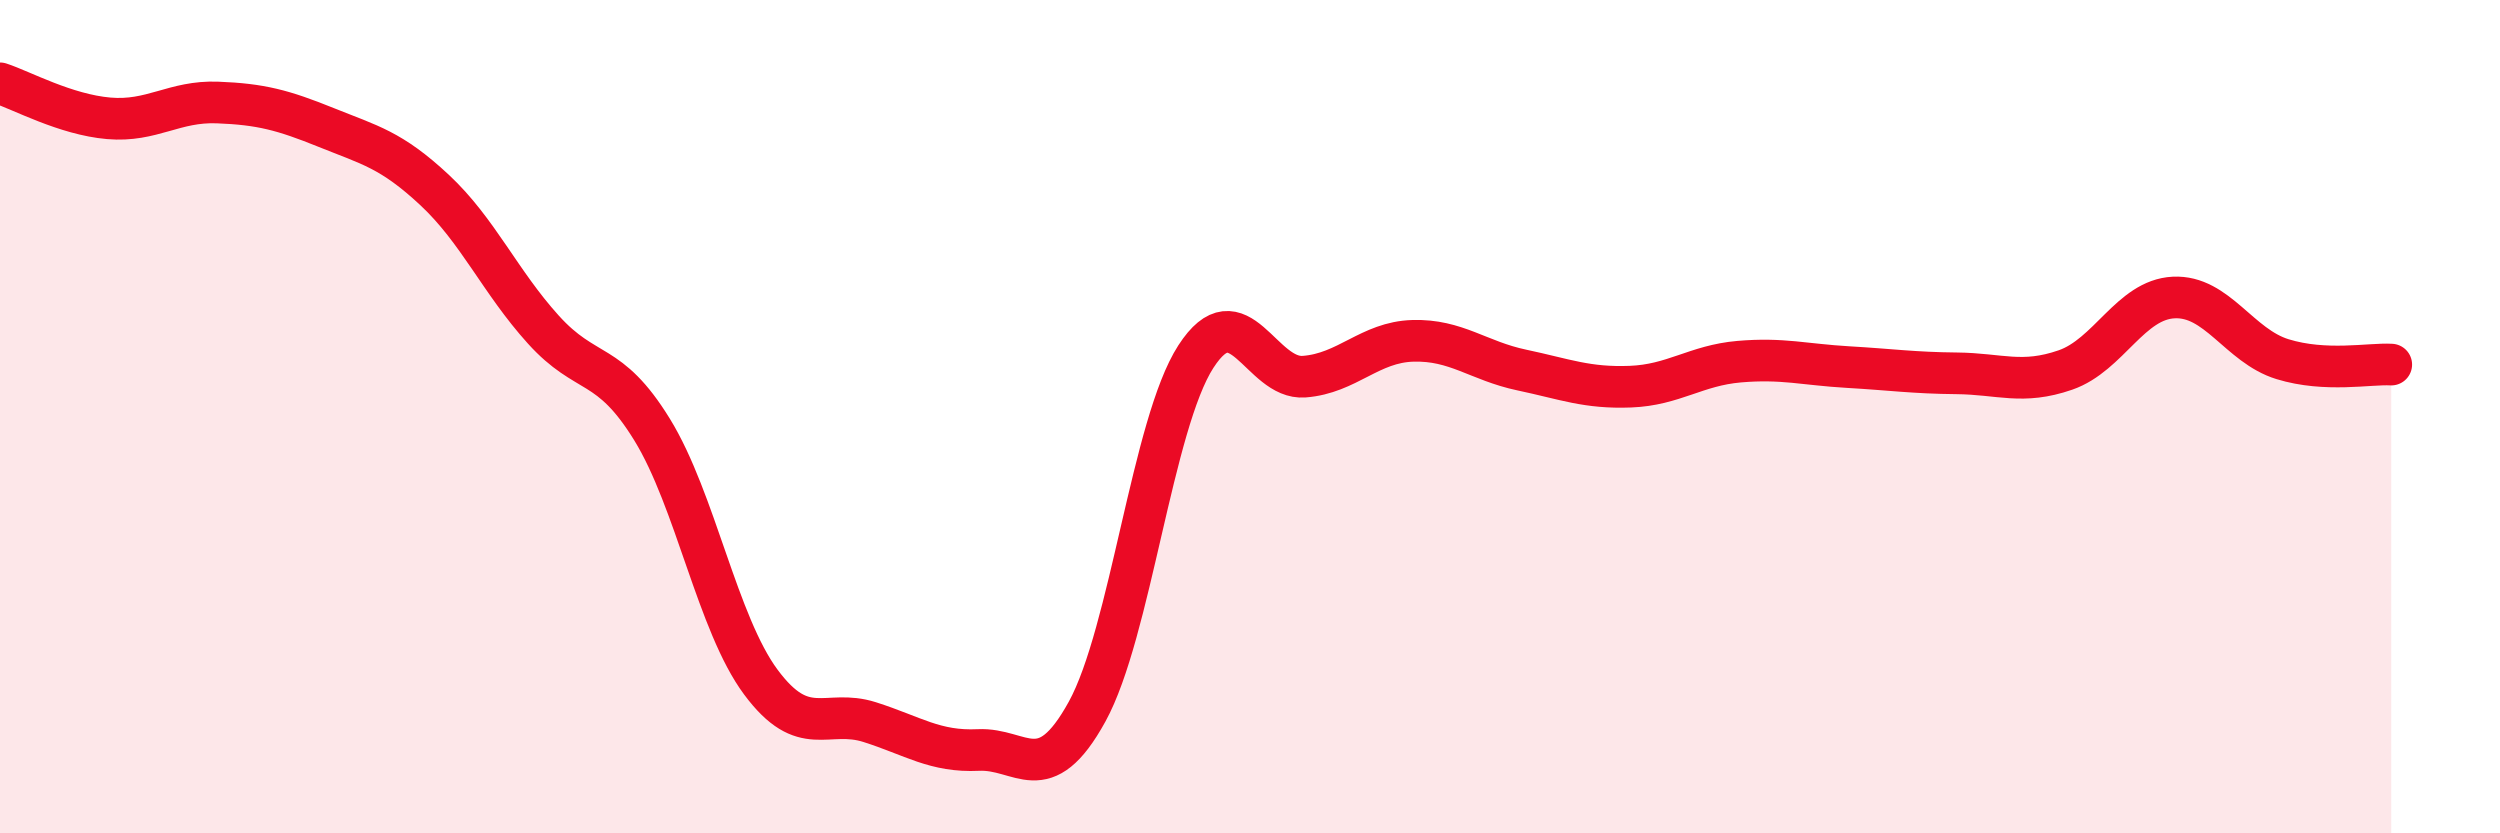 
    <svg width="60" height="20" viewBox="0 0 60 20" xmlns="http://www.w3.org/2000/svg">
      <path
        d="M 0,2 C 0.52,2.17 1.57,2.75 2.61,2.84 C 3.65,2.93 4.18,2.42 5.22,2.46 C 6.26,2.5 6.79,2.64 7.83,3.06 C 8.87,3.48 9.39,3.59 10.43,4.56 C 11.47,5.53 12,6.76 13.04,7.91 C 14.08,9.06 14.61,8.62 15.65,10.31 C 16.69,12 17.22,14.97 18.26,16.37 C 19.3,17.77 19.83,17 20.87,17.33 C 21.91,17.66 22.44,18.05 23.48,18 C 24.52,17.95 25.05,18.97 26.09,17.08 C 27.13,15.19 27.66,10.17 28.7,8.56 C 29.74,6.95 30.26,9.12 31.3,9.04 C 32.34,8.96 32.87,8.21 33.91,8.18 C 34.95,8.15 35.48,8.66 36.52,8.88 C 37.56,9.1 38.09,9.32 39.13,9.28 C 40.17,9.24 40.7,8.77 41.74,8.68 C 42.78,8.59 43.31,8.75 44.35,8.81 C 45.39,8.87 45.92,8.95 46.96,8.96 C 48,8.97 48.53,9.24 49.57,8.88 C 50.61,8.52 51.13,7.19 52.17,7.14 C 53.21,7.09 53.74,8.3 54.78,8.62 C 55.82,8.94 56.87,8.72 57.39,8.75L57.39 20L0 20Z"
        fill="#EB0A25"
        opacity="0.1"
        stroke-linecap="round"
        stroke-linejoin="round"
      />
      <path
        d="M 0,2 C 0.52,2.17 1.57,2.75 2.61,2.84 C 3.65,2.93 4.18,2.42 5.22,2.46 C 6.26,2.5 6.79,2.64 7.83,3.06 C 8.87,3.48 9.39,3.59 10.43,4.56 C 11.47,5.53 12,6.76 13.04,7.91 C 14.08,9.06 14.61,8.62 15.65,10.31 C 16.69,12 17.22,14.97 18.26,16.37 C 19.3,17.77 19.83,17 20.87,17.33 C 21.91,17.66 22.44,18.05 23.48,18 C 24.52,17.95 25.05,18.97 26.09,17.08 C 27.13,15.19 27.66,10.17 28.7,8.56 C 29.74,6.95 30.26,9.12 31.3,9.04 C 32.34,8.96 32.87,8.21 33.91,8.18 C 34.95,8.15 35.48,8.66 36.52,8.88 C 37.56,9.1 38.09,9.32 39.13,9.28 C 40.17,9.24 40.7,8.77 41.74,8.68 C 42.78,8.59 43.31,8.75 44.35,8.81 C 45.39,8.87 45.92,8.95 46.96,8.96 C 48,8.97 48.53,9.24 49.57,8.88 C 50.61,8.52 51.13,7.19 52.17,7.14 C 53.21,7.09 53.74,8.3 54.78,8.62 C 55.82,8.94 56.87,8.72 57.39,8.75"
        stroke="#EB0A25"
        stroke-width="1"
        fill="none"
        stroke-linecap="round"
        stroke-linejoin="round"
      />
    </svg>
  